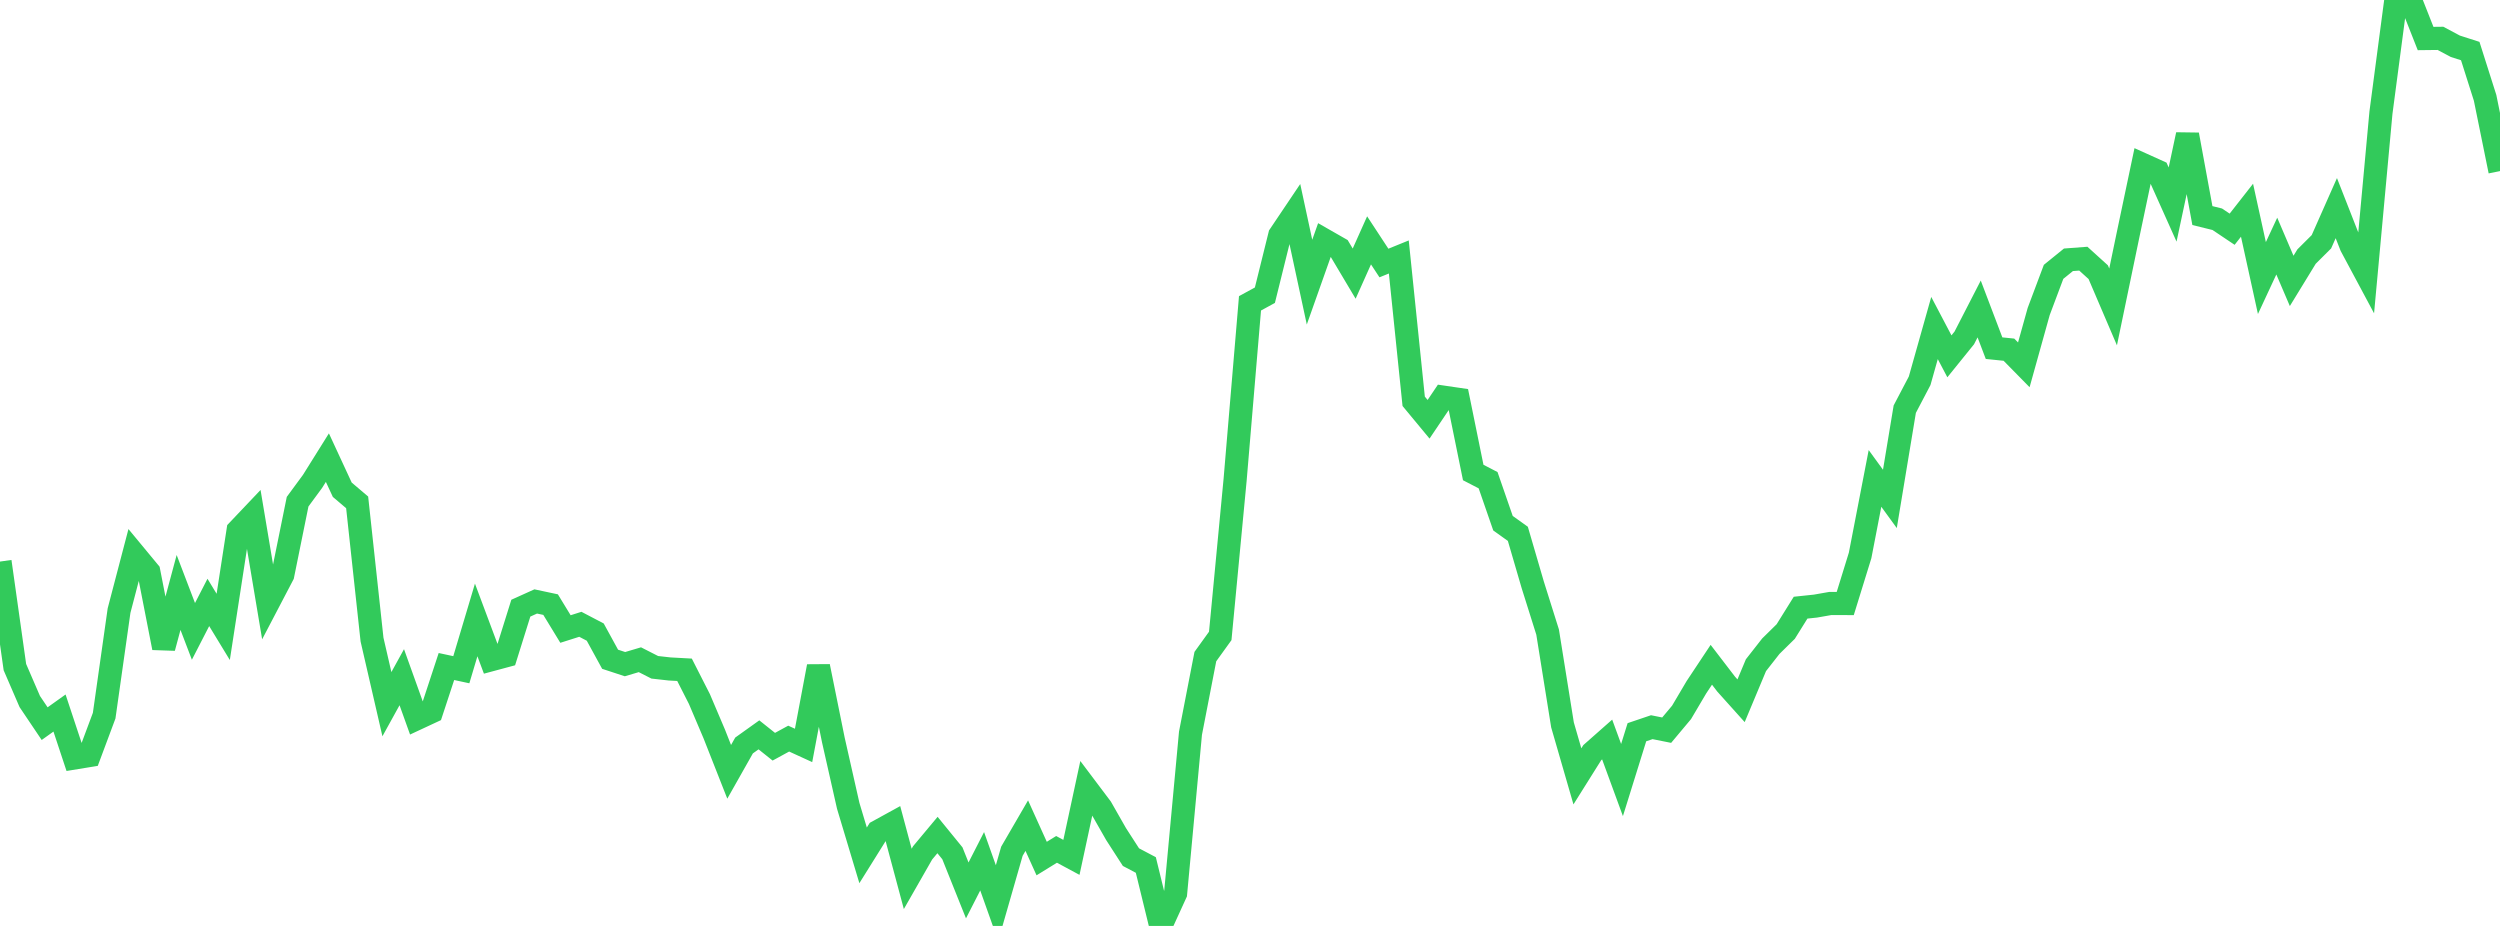 <?xml version="1.0" standalone="no"?>
<!DOCTYPE svg PUBLIC "-//W3C//DTD SVG 1.1//EN" "http://www.w3.org/Graphics/SVG/1.1/DTD/svg11.dtd">

<svg width="135" height="50" viewBox="0 0 135 50" preserveAspectRatio="none" 
  xmlns="http://www.w3.org/2000/svg"
  xmlns:xlink="http://www.w3.org/1999/xlink">


<polyline points="0.0, 30.325 0.804, 36.024 1.607, 37.882 2.411, 39.077 3.214, 38.504 4.018, 40.93 4.821, 40.799 5.625, 38.645 6.429, 32.972 7.232, 29.907 8.036, 30.879 8.839, 34.983 9.643, 31.992 10.446, 34.095 11.25, 32.531 12.054, 33.852 12.857, 28.644 13.661, 27.797 14.464, 32.585 15.268, 31.048 16.071, 27.091 16.875, 25.998 17.679, 24.712 18.482, 26.445 19.286, 27.128 20.089, 34.537 20.893, 38.026 21.696, 36.569 22.5, 38.809 23.304, 38.434 24.107, 35.992 24.911, 36.165 25.714, 33.477 26.518, 35.627 27.321, 35.411 28.125, 32.841 28.929, 32.478 29.732, 32.649 30.536, 33.967 31.339, 33.712 32.143, 34.133 32.946, 35.6 33.75, 35.864 34.554, 35.625 35.357, 36.034 36.161, 36.124 36.964, 36.168 37.768, 37.748 38.571, 39.637 39.375, 41.679 40.179, 40.256 40.982, 39.682 41.786, 40.323 42.589, 39.885 43.393, 40.253 44.196, 35.985 45.0, 39.955 45.804, 43.515 46.607, 46.189 47.411, 44.901 48.214, 44.46 49.018, 47.46 49.821, 46.055 50.625, 45.091 51.429, 46.078 52.232, 48.082 53.036, 46.508 53.839, 48.767 54.643, 45.967 55.446, 44.584 56.25, 46.362 57.054, 45.866 57.857, 46.298 58.661, 42.563 59.464, 43.629 60.268, 45.04 61.071, 46.285 61.875, 46.71 62.679, 50.0 63.482, 48.242 64.286, 39.594 65.089, 35.456 65.893, 34.34 66.696, 25.909 67.5, 16.38 68.304, 15.941 69.107, 12.701 69.911, 11.505 70.714, 15.236 71.518, 12.965 72.321, 13.424 73.125, 14.776 73.929, 12.979 74.732, 14.203 75.536, 13.876 76.339, 21.67 77.143, 22.641 77.946, 21.447 78.75, 21.565 79.554, 25.515 80.357, 25.931 81.161, 28.252 81.964, 28.827 82.768, 31.58 83.571, 34.131 84.375, 39.144 85.179, 41.923 85.982, 40.643 86.786, 39.933 87.589, 42.123 88.393, 39.54 89.196, 39.268 90.0, 39.429 90.804, 38.469 91.607, 37.11 92.411, 35.898 93.214, 36.945 94.018, 37.841 94.821, 35.921 95.625, 34.894 96.429, 34.103 97.232, 32.814 98.036, 32.729 98.839, 32.588 99.643, 32.59 100.446, 29.993 101.25, 25.835 102.054, 26.941 102.857, 22.095 103.661, 20.562 104.464, 17.713 105.268, 19.242 106.071, 18.248 106.875, 16.684 107.679, 18.801 108.482, 18.883 109.286, 19.701 110.089, 16.822 110.893, 14.68 111.696, 14.029 112.5, 13.968 113.304, 14.697 114.107, 16.574 114.911, 12.703 115.714, 8.89 116.518, 9.253 117.321, 11.045 118.125, 7.271 118.929, 11.641 119.732, 11.839 120.536, 12.378 121.339, 11.352 122.143, 15.015 122.946, 13.289 123.75, 15.169 124.554, 13.855 125.357, 13.055 126.161, 11.239 126.964, 13.287 127.768, 14.789 128.571, 6.086 129.375, 0.0 130.179, 0.043 130.982, 2.08 131.786, 2.071 132.589, 2.499 133.393, 2.757 134.196, 5.285 135.0, 9.239" fill="none" stroke="#32ca5b" stroke-width="1.25"/>

</svg>